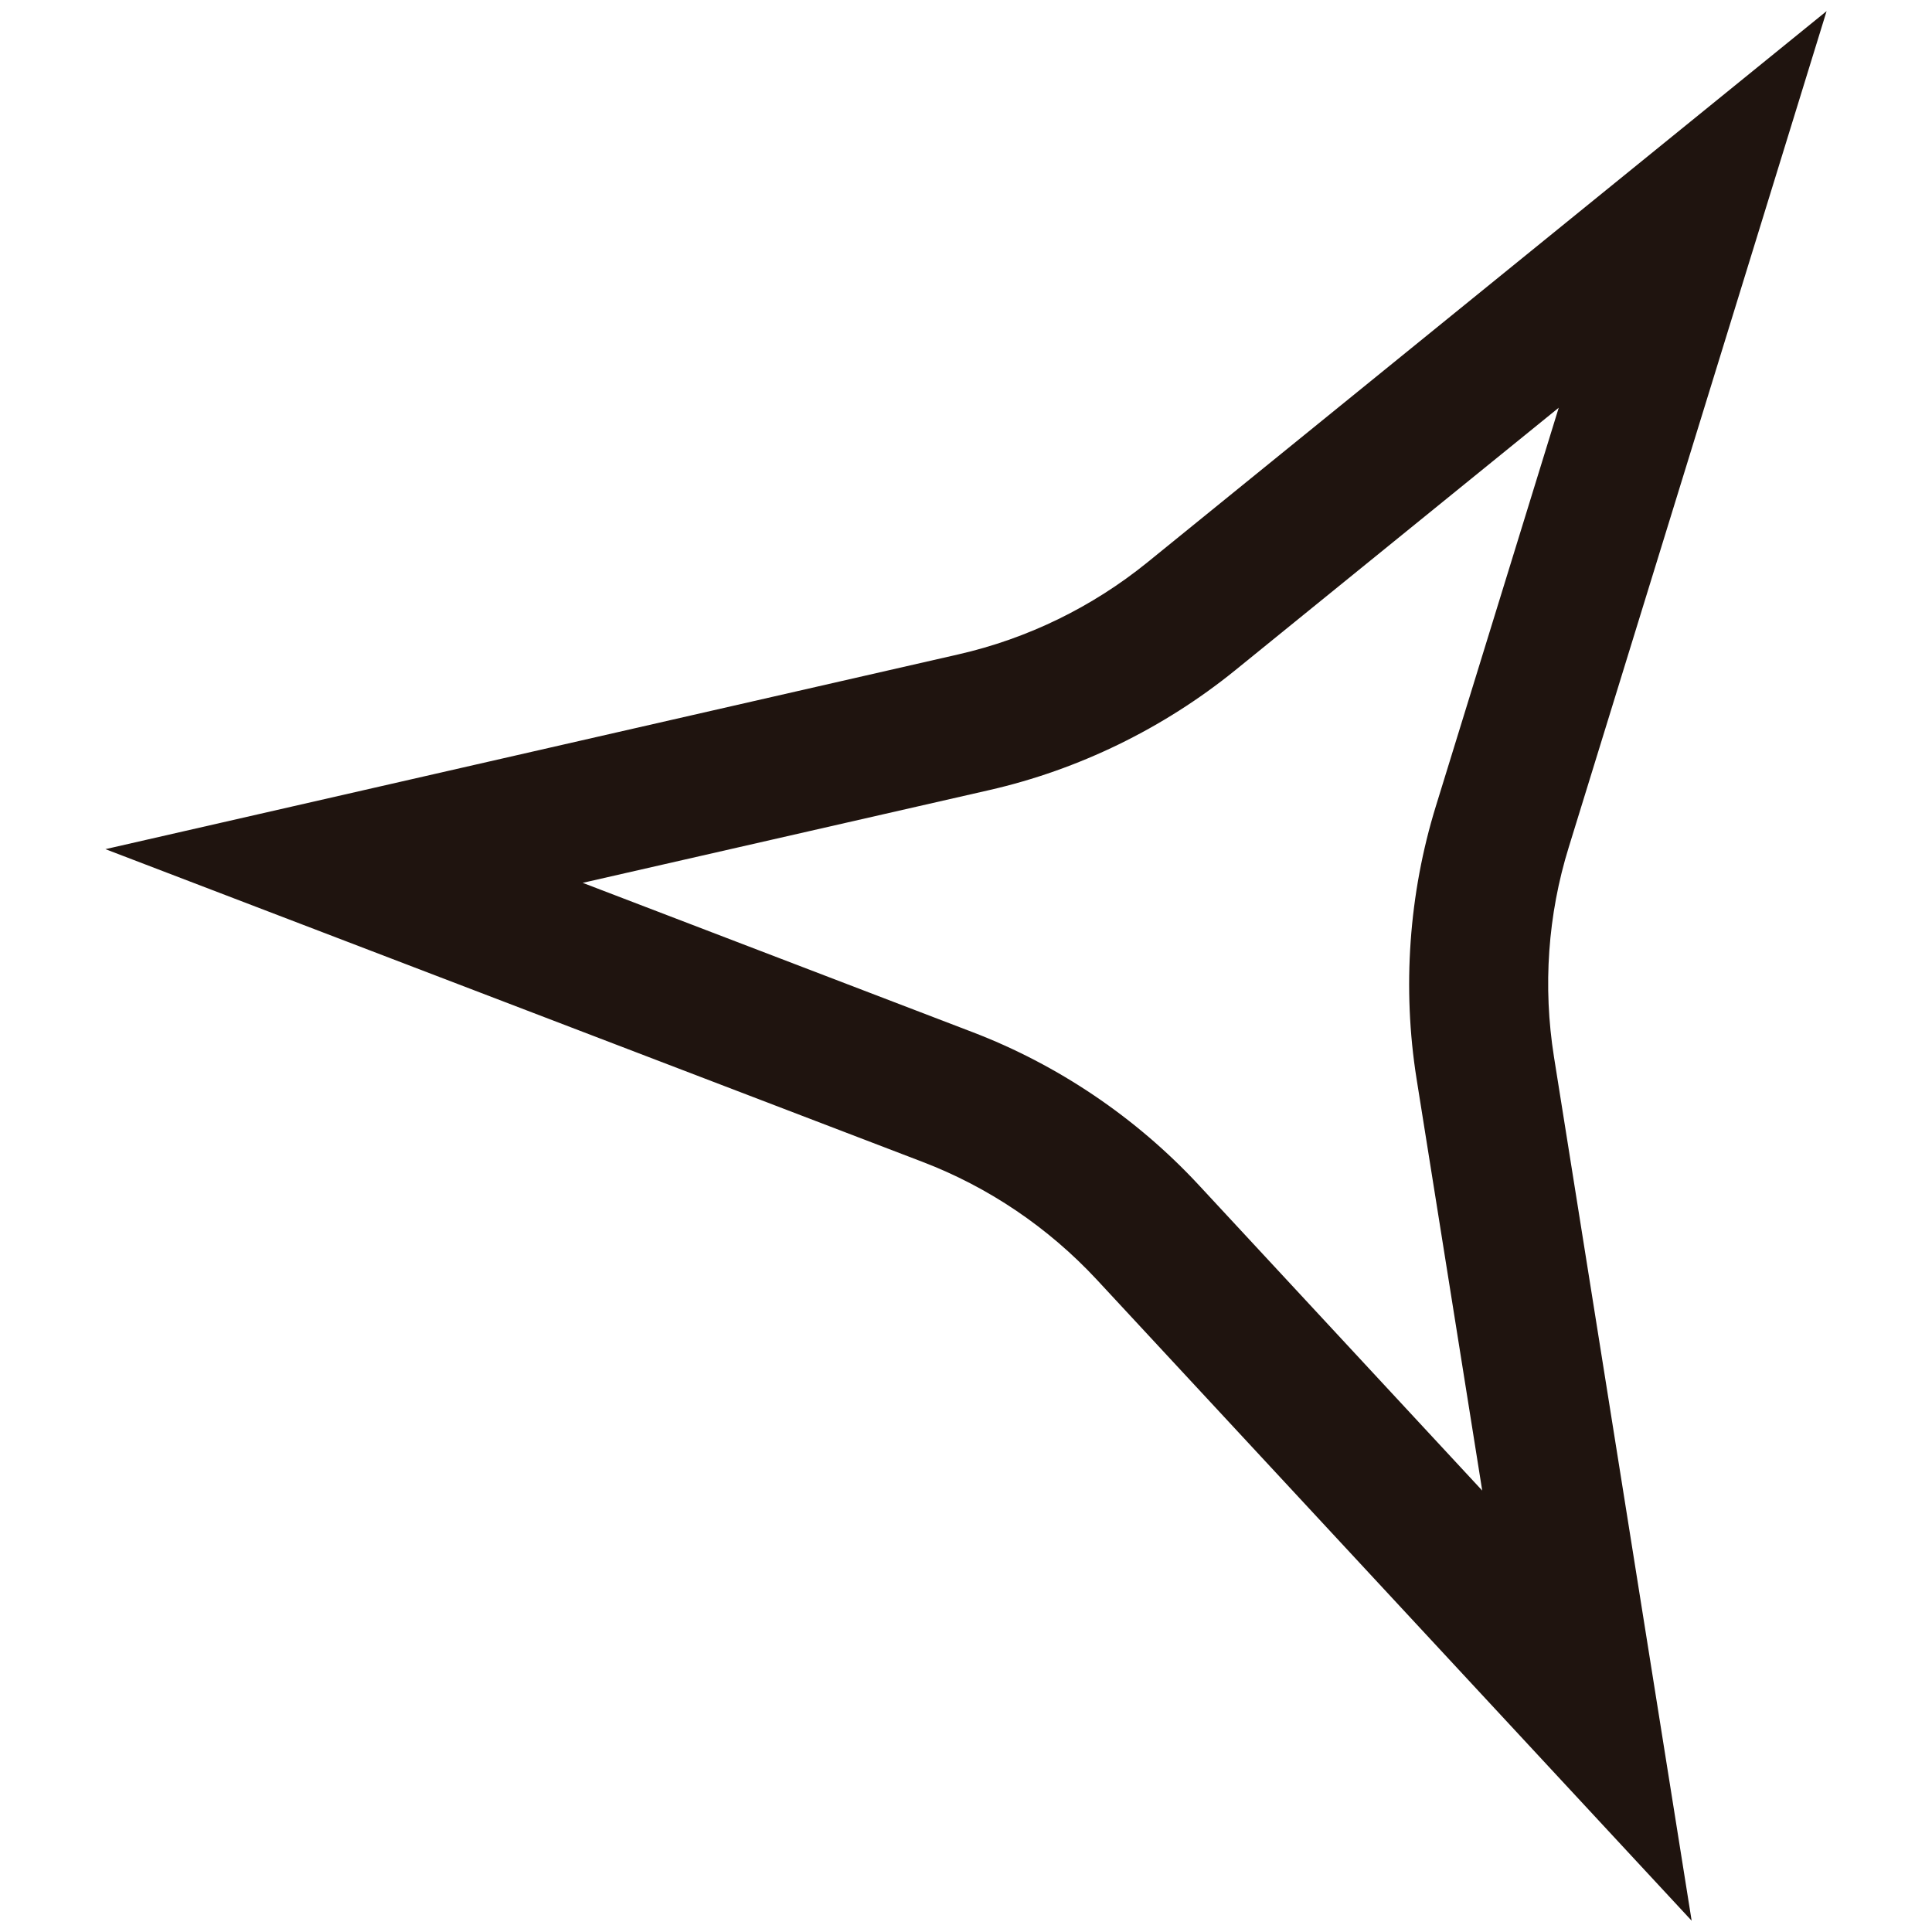 <svg xmlns="http://www.w3.org/2000/svg" id="Layer_1" data-name="Layer 1" viewBox="0 0 125 125"><defs><style>      .cls-1 {        fill: #1f140f;      }    </style></defs><path class="cls-1" d="M100.85,26.38l-7.95,25.78c-1.75,5.67-2.18,11.77-1.25,17.63l4.25,26.65-18.35-19.78c-4.04-4.35-9.1-7.77-14.65-9.89l-25.2-9.65,26.3-6c5.79-1.32,11.28-4,15.9-7.74l20.95-17M118.18.72l-43.95,35.67c-3.57,2.89-7.75,4.93-12.23,5.95L6.82,54.94l52.86,20.23c4.29,1.64,8.14,4.25,11.27,7.61l38.5,41.49-8.91-55.9c-.72-4.54-.4-9.18.96-13.56L118.18.72h0Z"></path></svg>